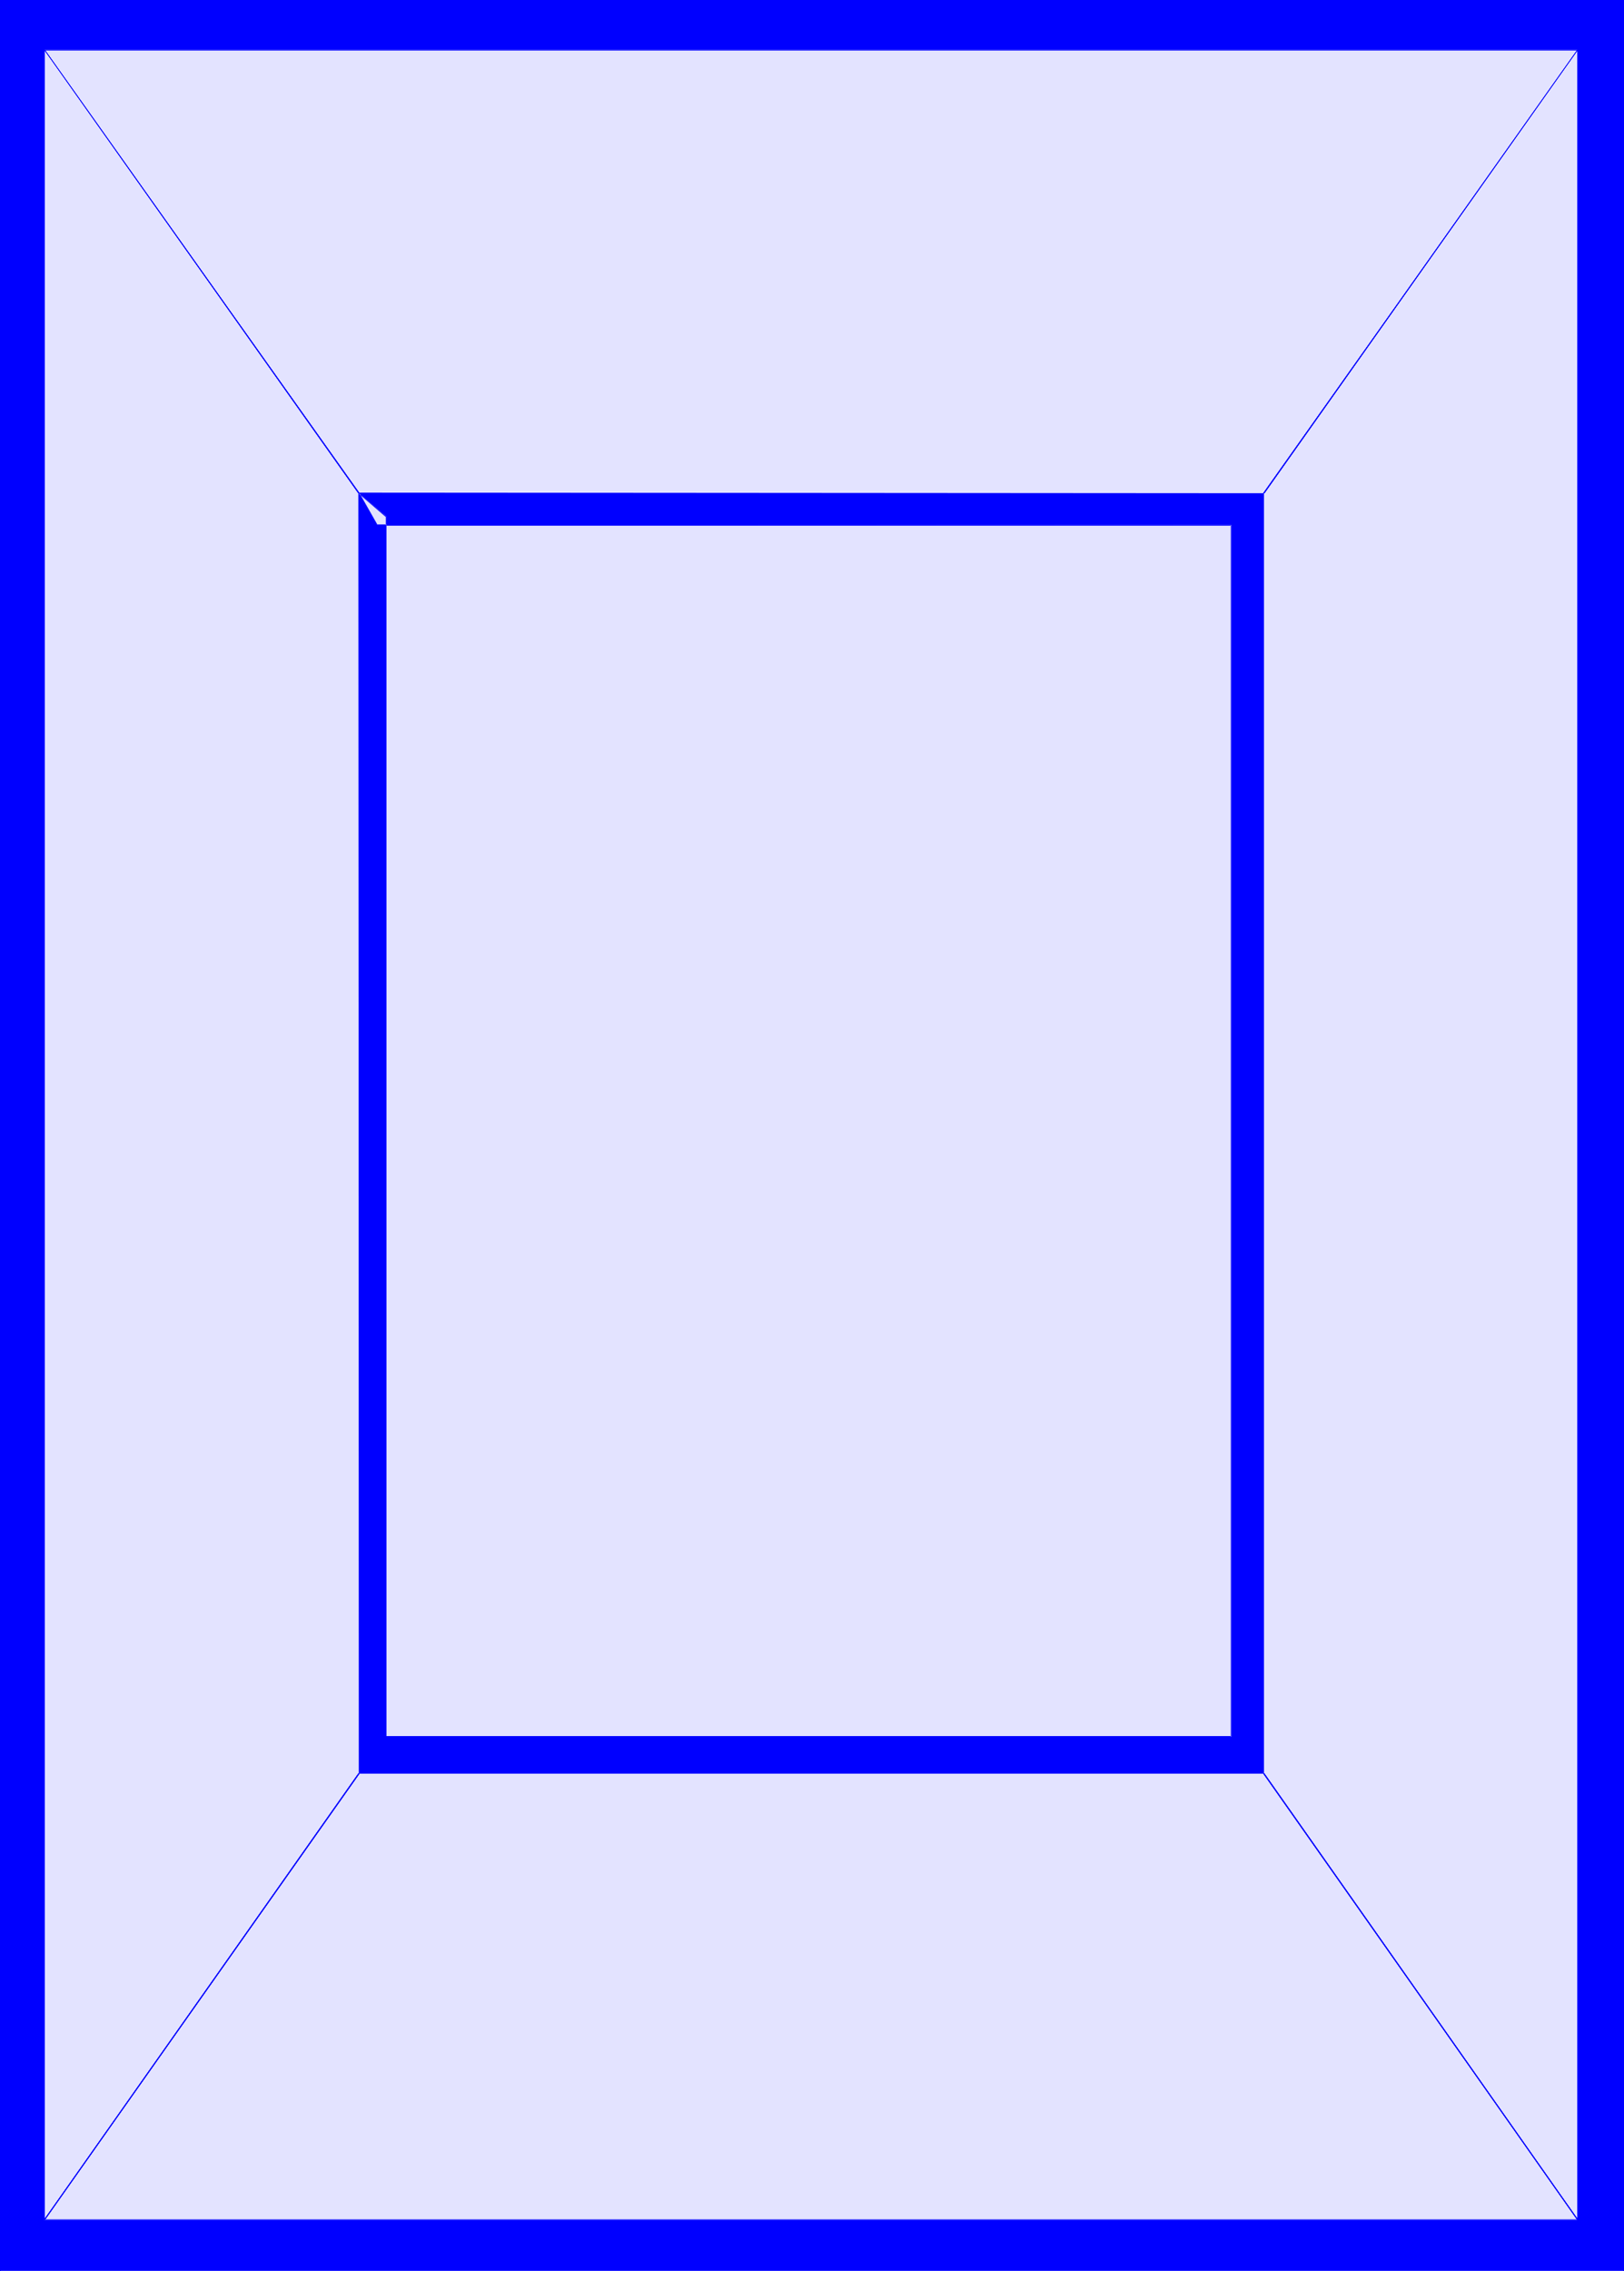 <?xml version="1.0" encoding="UTF-8" standalone="no"?>
<svg
   version="1.0"
   width="111.407mm"
   height="155.711mm"
   id="svg22"
   sodipodi:docname="Button 6.wmf"
   xmlns:inkscape="http://www.inkscape.org/namespaces/inkscape"
   xmlns:sodipodi="http://sodipodi.sourceforge.net/DTD/sodipodi-0.dtd"
   xmlns="http://www.w3.org/2000/svg"
   xmlns:svg="http://www.w3.org/2000/svg">
  <sodipodi:namedview
     id="namedview22"
     pagecolor="#ffffff"
     bordercolor="#000000"
     borderopacity="0.25"
     inkscape:showpageshadow="2"
     inkscape:pageopacity="0.0"
     inkscape:pagecheckerboard="0"
     inkscape:deskcolor="#d1d1d1"
     inkscape:document-units="mm" />
  <defs
     id="defs1">
    <pattern
       id="WMFhbasepattern"
       patternUnits="userSpaceOnUse"
       width="6"
       height="6"
       x="0"
       y="0" />
  </defs>
  <path
     style="fill:#0000ff;fill-opacity:1;fill-rule:evenodd;stroke:none"
     d="M 1.939,0 H 421.066 V 588.353 H 0 V 0 Z"
     id="path1" />
  <path
     style="fill:#0000ff;fill-opacity:1;fill-rule:evenodd;stroke:none"
     d="M 421.066,0.162 420.905,0 V 588.353 H 421.066 0 0.162 V 0 L 0,0.162 H 421.066 V 0 H 0 V 588.515 H 421.066 V 0 Z"
     id="path2" />
  <path
     style="fill:#e3e3ff;fill-opacity:1;fill-rule:evenodd;stroke:none"
     d="M 11.472,12.927 H 408.948 V 575.264 H 11.472 Z"
     id="path3" />
  <path
     style="fill:#0000ff;fill-opacity:1;fill-rule:evenodd;stroke:none"
     d="m 11.633,12.927 -0.162,0.162 H 408.948 V 12.927 575.264 575.103 H 11.472 l 0.162,0.162 V 12.927 H 11.472 V 575.264 H 409.11 V 12.927 H 11.472 Z"
     id="path4" />
  <path
     style="fill:#0000ff;fill-opacity:1;fill-rule:evenodd;stroke:none"
     d="M 93.229,127.819 11.633,12.927 H 11.472 L 92.906,127.819 Z"
     id="path5" />
  <path
     style="fill:#0000ff;fill-opacity:1;fill-rule:evenodd;stroke:none"
     d="M 93.229,127.819 11.633,12.927 H 11.472 L 92.906,127.819 Z"
     id="path6" />
  <path
     style="fill:#0000ff;fill-opacity:1;fill-rule:evenodd;stroke:none"
     d="M 93.229,127.819 11.633,12.927 H 11.472 L 92.906,127.819 Z"
     id="path7" />
  <path
     style="fill:#0000ff;fill-opacity:1;fill-rule:evenodd;stroke:none"
     d="M 93.229,127.819 11.633,12.927 H 11.472 L 92.906,127.819 Z"
     id="path8" />
  <path
     style="fill:#0000ff;fill-opacity:1;fill-rule:evenodd;stroke:none"
     d="M 327.837,127.819 409.11,12.927 h -0.162 L 327.514,127.819 Z"
     id="path9" />
  <path
     style="fill:#0000ff;fill-opacity:1;fill-rule:evenodd;stroke:none"
     d="M 327.837,127.819 409.11,12.927 h -0.162 L 327.514,127.819 Z"
     id="path10" />
  <path
     style="fill:#0000ff;fill-opacity:1;fill-rule:evenodd;stroke:none"
     d="M 327.837,127.819 409.11,12.927 h -0.162 L 327.514,127.819 Z"
     id="path11" />
  <path
     style="fill:#0000ff;fill-opacity:1;fill-rule:evenodd;stroke:none"
     d="M 327.837,127.819 409.11,12.927 h -0.162 L 327.514,127.819 Z"
     id="path12" />
  <path
     style="fill:#0000ff;fill-opacity:1;fill-rule:evenodd;stroke:none"
     d="m 92.906,459.565 -81.434,115.538 0.162,0.162 81.596,-115.699 z"
     id="path13" />
  <path
     style="fill:#0000ff;fill-opacity:1;fill-rule:evenodd;stroke:none"
     d="m 92.906,459.565 -81.434,115.538 0.162,0.162 81.596,-115.699 z"
     id="path14" />
  <path
     style="fill:#0000ff;fill-opacity:1;fill-rule:evenodd;stroke:none"
     d="m 92.906,459.565 -81.434,115.538 0.162,0.162 81.596,-115.699 z"
     id="path15" />
  <path
     style="fill:#0000ff;fill-opacity:1;fill-rule:evenodd;stroke:none"
     d="m 92.906,459.565 -81.434,115.538 0.162,0.162 81.596,-115.699 z"
     id="path16" />
  <path
     style="fill:#0000ff;fill-opacity:1;fill-rule:evenodd;stroke:none"
     d="m 327.514,459.565 81.434,115.699 0.162,-0.162 L 327.837,459.565 Z"
     id="path17" />
  <path
     style="fill:#0000ff;fill-opacity:1;fill-rule:evenodd;stroke:none"
     d="m 327.514,459.565 81.434,115.699 0.162,-0.162 L 327.837,459.565 Z"
     id="path18" />
  <path
     style="fill:#0000ff;fill-opacity:1;fill-rule:evenodd;stroke:none"
     d="m 327.514,459.565 81.434,115.699 0.162,-0.162 L 327.837,459.565 Z"
     id="path19" />
  <path
     style="fill:#0000ff;fill-opacity:1;fill-rule:evenodd;stroke:none"
     d="m 327.514,459.565 81.434,115.699 0.162,-0.162 L 327.837,459.565 Z"
     id="path20" />
  <path
     style="fill:#0000ff;fill-opacity:1;fill-rule:evenodd;stroke:none"
     d="M 100.177,133.797 V 450.031 H 319.273 V 136.06 H 97.753 l -4.686,-8.241 H 327.675 V 459.565 H 93.068 V 127.819 Z"
     id="path21" />
  <path
     style="fill:#0000ff;fill-opacity:1;fill-rule:evenodd;stroke:none"
     d="m 100.015,133.959 v -0.162 316.234 H 319.273 V 136.06 l -221.52,-0.162 0.162,0.162 -4.686,-8.241 -0.162,0.162 H 327.675 l -0.162,-0.162 v 331.747 l 0.162,-0.162 H 93.068 l 0.162,0.162 V 127.819 l -0.162,0.162 6.948,5.979 0.162,-0.162 -7.271,-6.14 0.162,331.908 H 327.675 V 127.819 l -234.769,-0.162 4.847,8.564 H 319.273 l -0.162,-0.162 v 313.972 l 0.162,-0.162 H 100.177 v 0.162 -316.234 z"
     id="path22" />
</svg>

